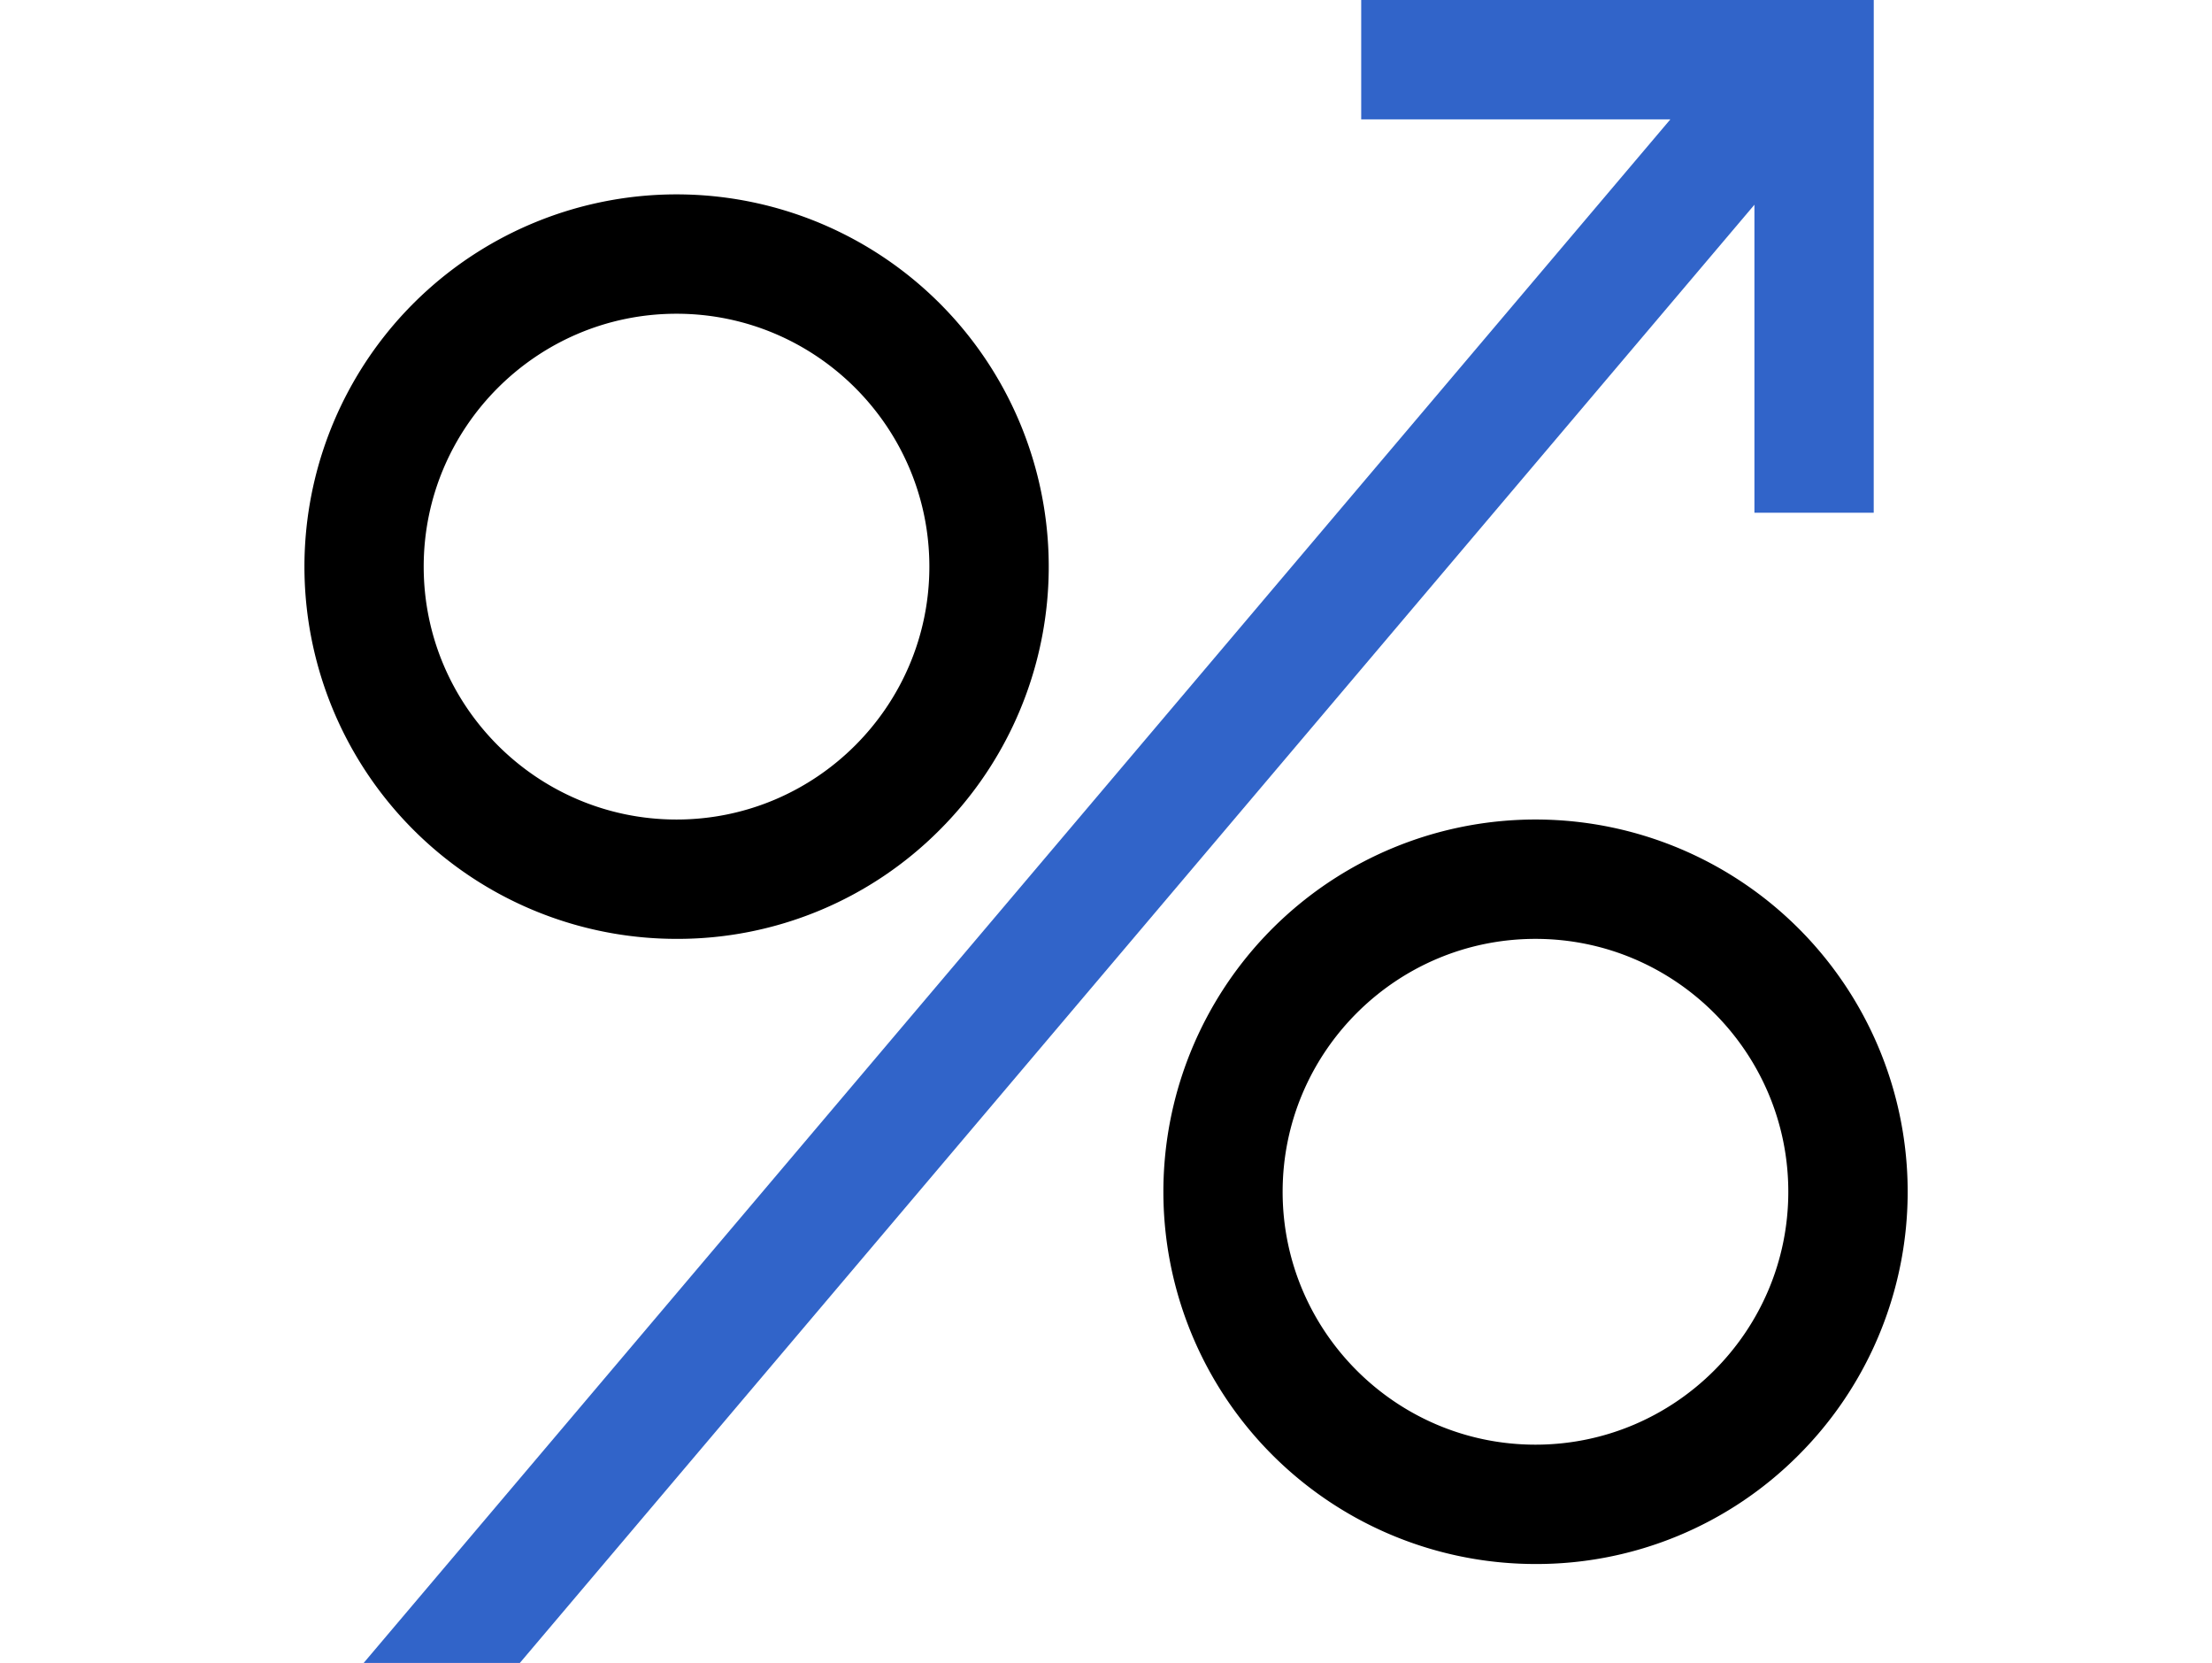 <svg id="IKONER" xmlns="http://www.w3.org/2000/svg" viewBox="0 0 1437 1080"><defs><style>.cls-1{fill:#3164c9;}</style></defs><path d="M439.5,609.76A241.76,241.76,0,1,1,610.44,539,240.17,240.17,0,0,1,439.5,609.76Zm0-406c-90.57,0-164.25,73.68-164.25,164.25S348.93,532.25,439.5,532.25,603.75,458.57,603.75,368,530.07,203.76,439.5,203.76Z"/><path d="M997.5,1015.76A241.76,241.76,0,1,1,1168.44,945,240.17,240.17,0,0,1,997.5,1015.76Zm0-406c-90.57,0-164.25,73.68-164.25,164.25S906.93,938.25,997.5,938.25,1161.75,864.57,1161.75,774,1088.07,609.76,997.5,609.76Z"/><polygon class="cls-1" points="1217.26 77.5 1217.26 0 884.29 0.01 884.29 77.51 1085.14 77.51 236.25 1080.01 337.71 1080.01 1139.74 132.96 1139.74 333 1217.24 332.99 1217.24 77.5 1217.26 77.5"/></svg>